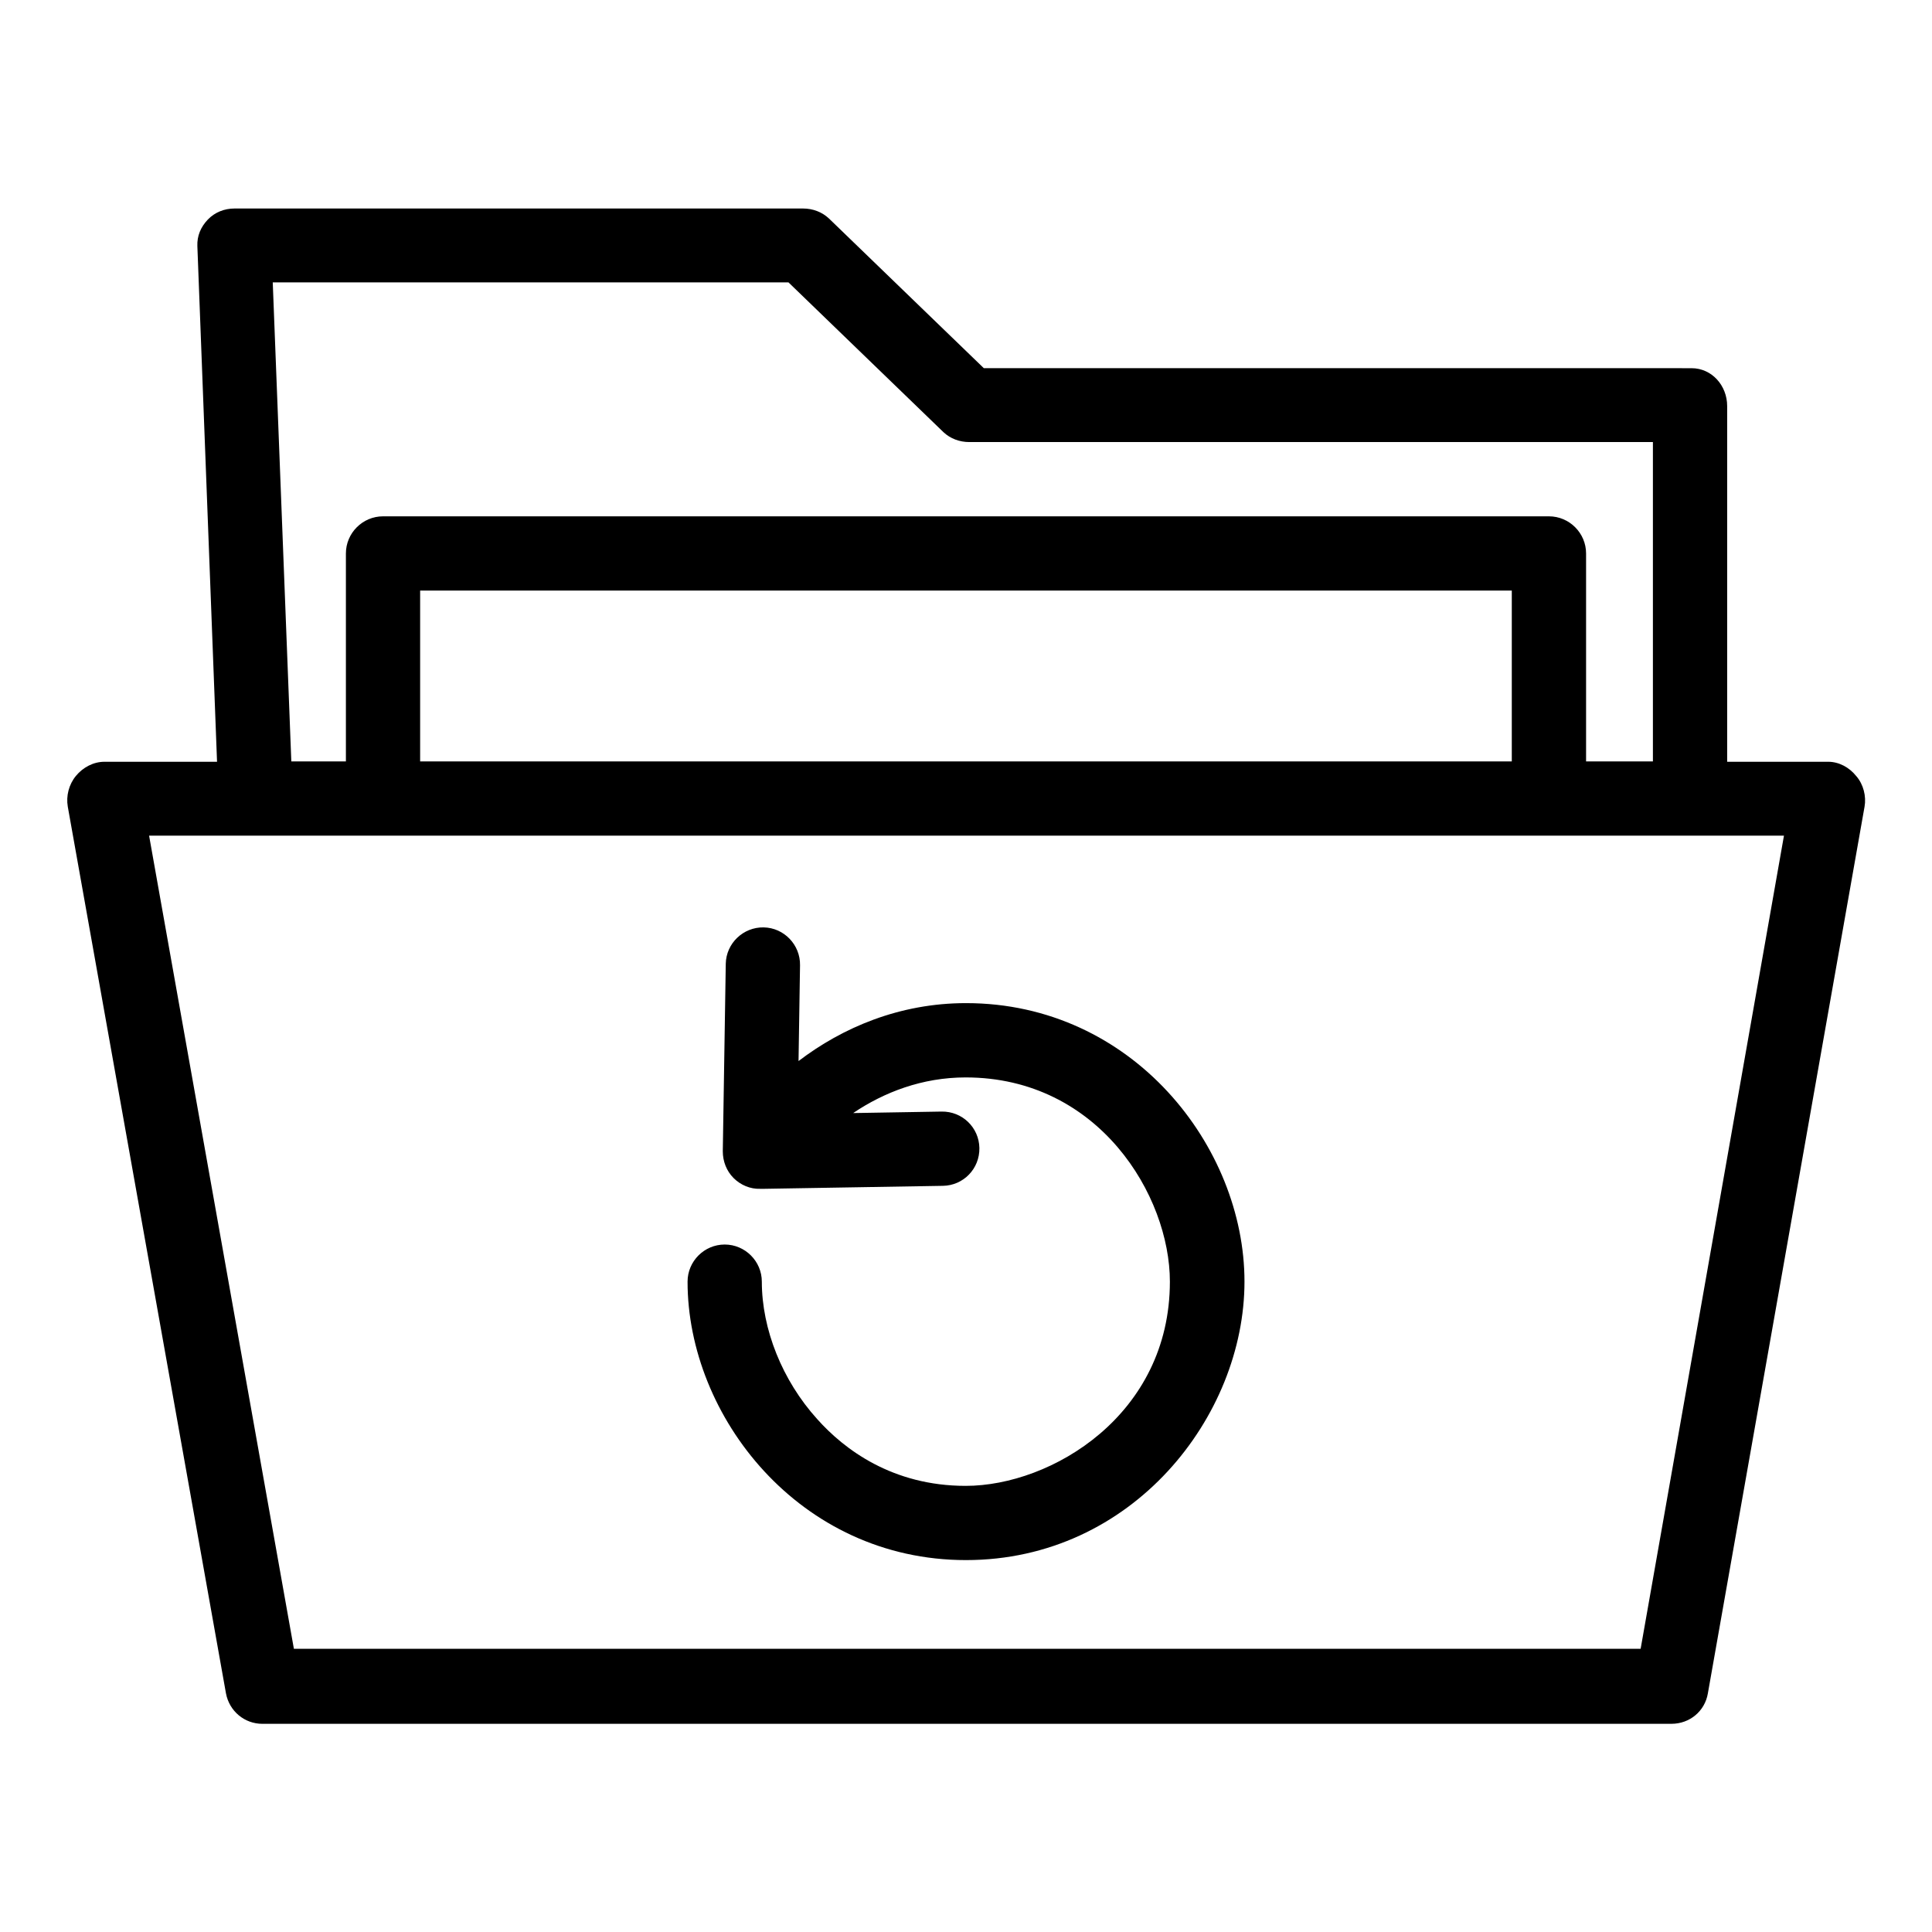 <?xml version="1.0" encoding="UTF-8"?>
<!-- Uploaded to: SVG Repo, www.svgrepo.com, Generator: SVG Repo Mixer Tools -->
<svg fill="#000000" width="800px" height="800px" version="1.1" viewBox="144 144 512 512" xmlns="http://www.w3.org/2000/svg">
 <g>
  <path d="m635.96 349.71c-1.871-2.363-4.625-3.836-7.477-3.836h-26.766v-94.266c0-5.41-4.035-10.035-9.445-10.035l-187.55-0.004-41.031-39.656c-1.871-1.77-4.328-2.656-6.887-2.656h-150.66c-2.656 0-5.215 0.984-7.086 2.953s-2.856 4.328-2.754 6.988l5.215 136.68-29.812-0.004c-2.953 0-5.707 1.477-7.578 3.738-1.871 2.262-2.656 5.312-2.164 8.168l41.918 234.98c0.887 4.723 4.922 8.07 9.645 8.07l373.43-0.004c4.82 0 8.855-3.344 9.645-8.07l41.523-234.98c0.492-2.754-0.297-5.906-2.168-8.07zm-283-130.87 41.031 39.656c1.871 1.77 4.328 2.656 6.887 2.656h181.16v84.625h-17.711v-55.105c0-5.41-4.43-9.84-9.84-9.84h-308.98c-5.41 0-9.84 4.43-9.84 9.84v55.105h-14.465l-4.922-126.94zm191.68 81.672v45.266h-289.3v-45.266zm34.145 280.44h-356.9l-38.375-215.5h433.26z"/>
  <path d="m400 557.44c44.184 0 73.801-38.18 73.801-73.801 0-35.719-29.617-73.801-73.801-73.801-17.613 0-32.766 6.496-44.379 15.352l0.395-25.387c0.098-5.41-4.231-9.938-9.645-10.035-5.41-0.098-9.938 4.231-10.035 9.645l-0.789 49.691c0 2.656 0.984 5.215 2.856 7.086s4.43 2.953 7.086 2.856h0.098 0.984l47.332-0.789c5.41-0.098 9.742-4.527 9.645-10.035-0.098-5.41-4.527-9.742-10.035-9.645l-23.418 0.395c8.168-5.512 18.301-9.445 29.816-9.445 35.324 0 54.121 31.391 54.121 54.121 0 35.324-31.391 54.121-54.121 54.121-19.387 0-32.176-9.645-39.359-17.711-9.25-10.234-14.66-23.812-14.66-36.406 0-5.41-4.43-9.84-9.84-9.84-5.41 0-9.84 4.43-9.84 9.84-0.012 35.609 29.605 73.789 73.789 73.789z"/>
 </g>
</svg>